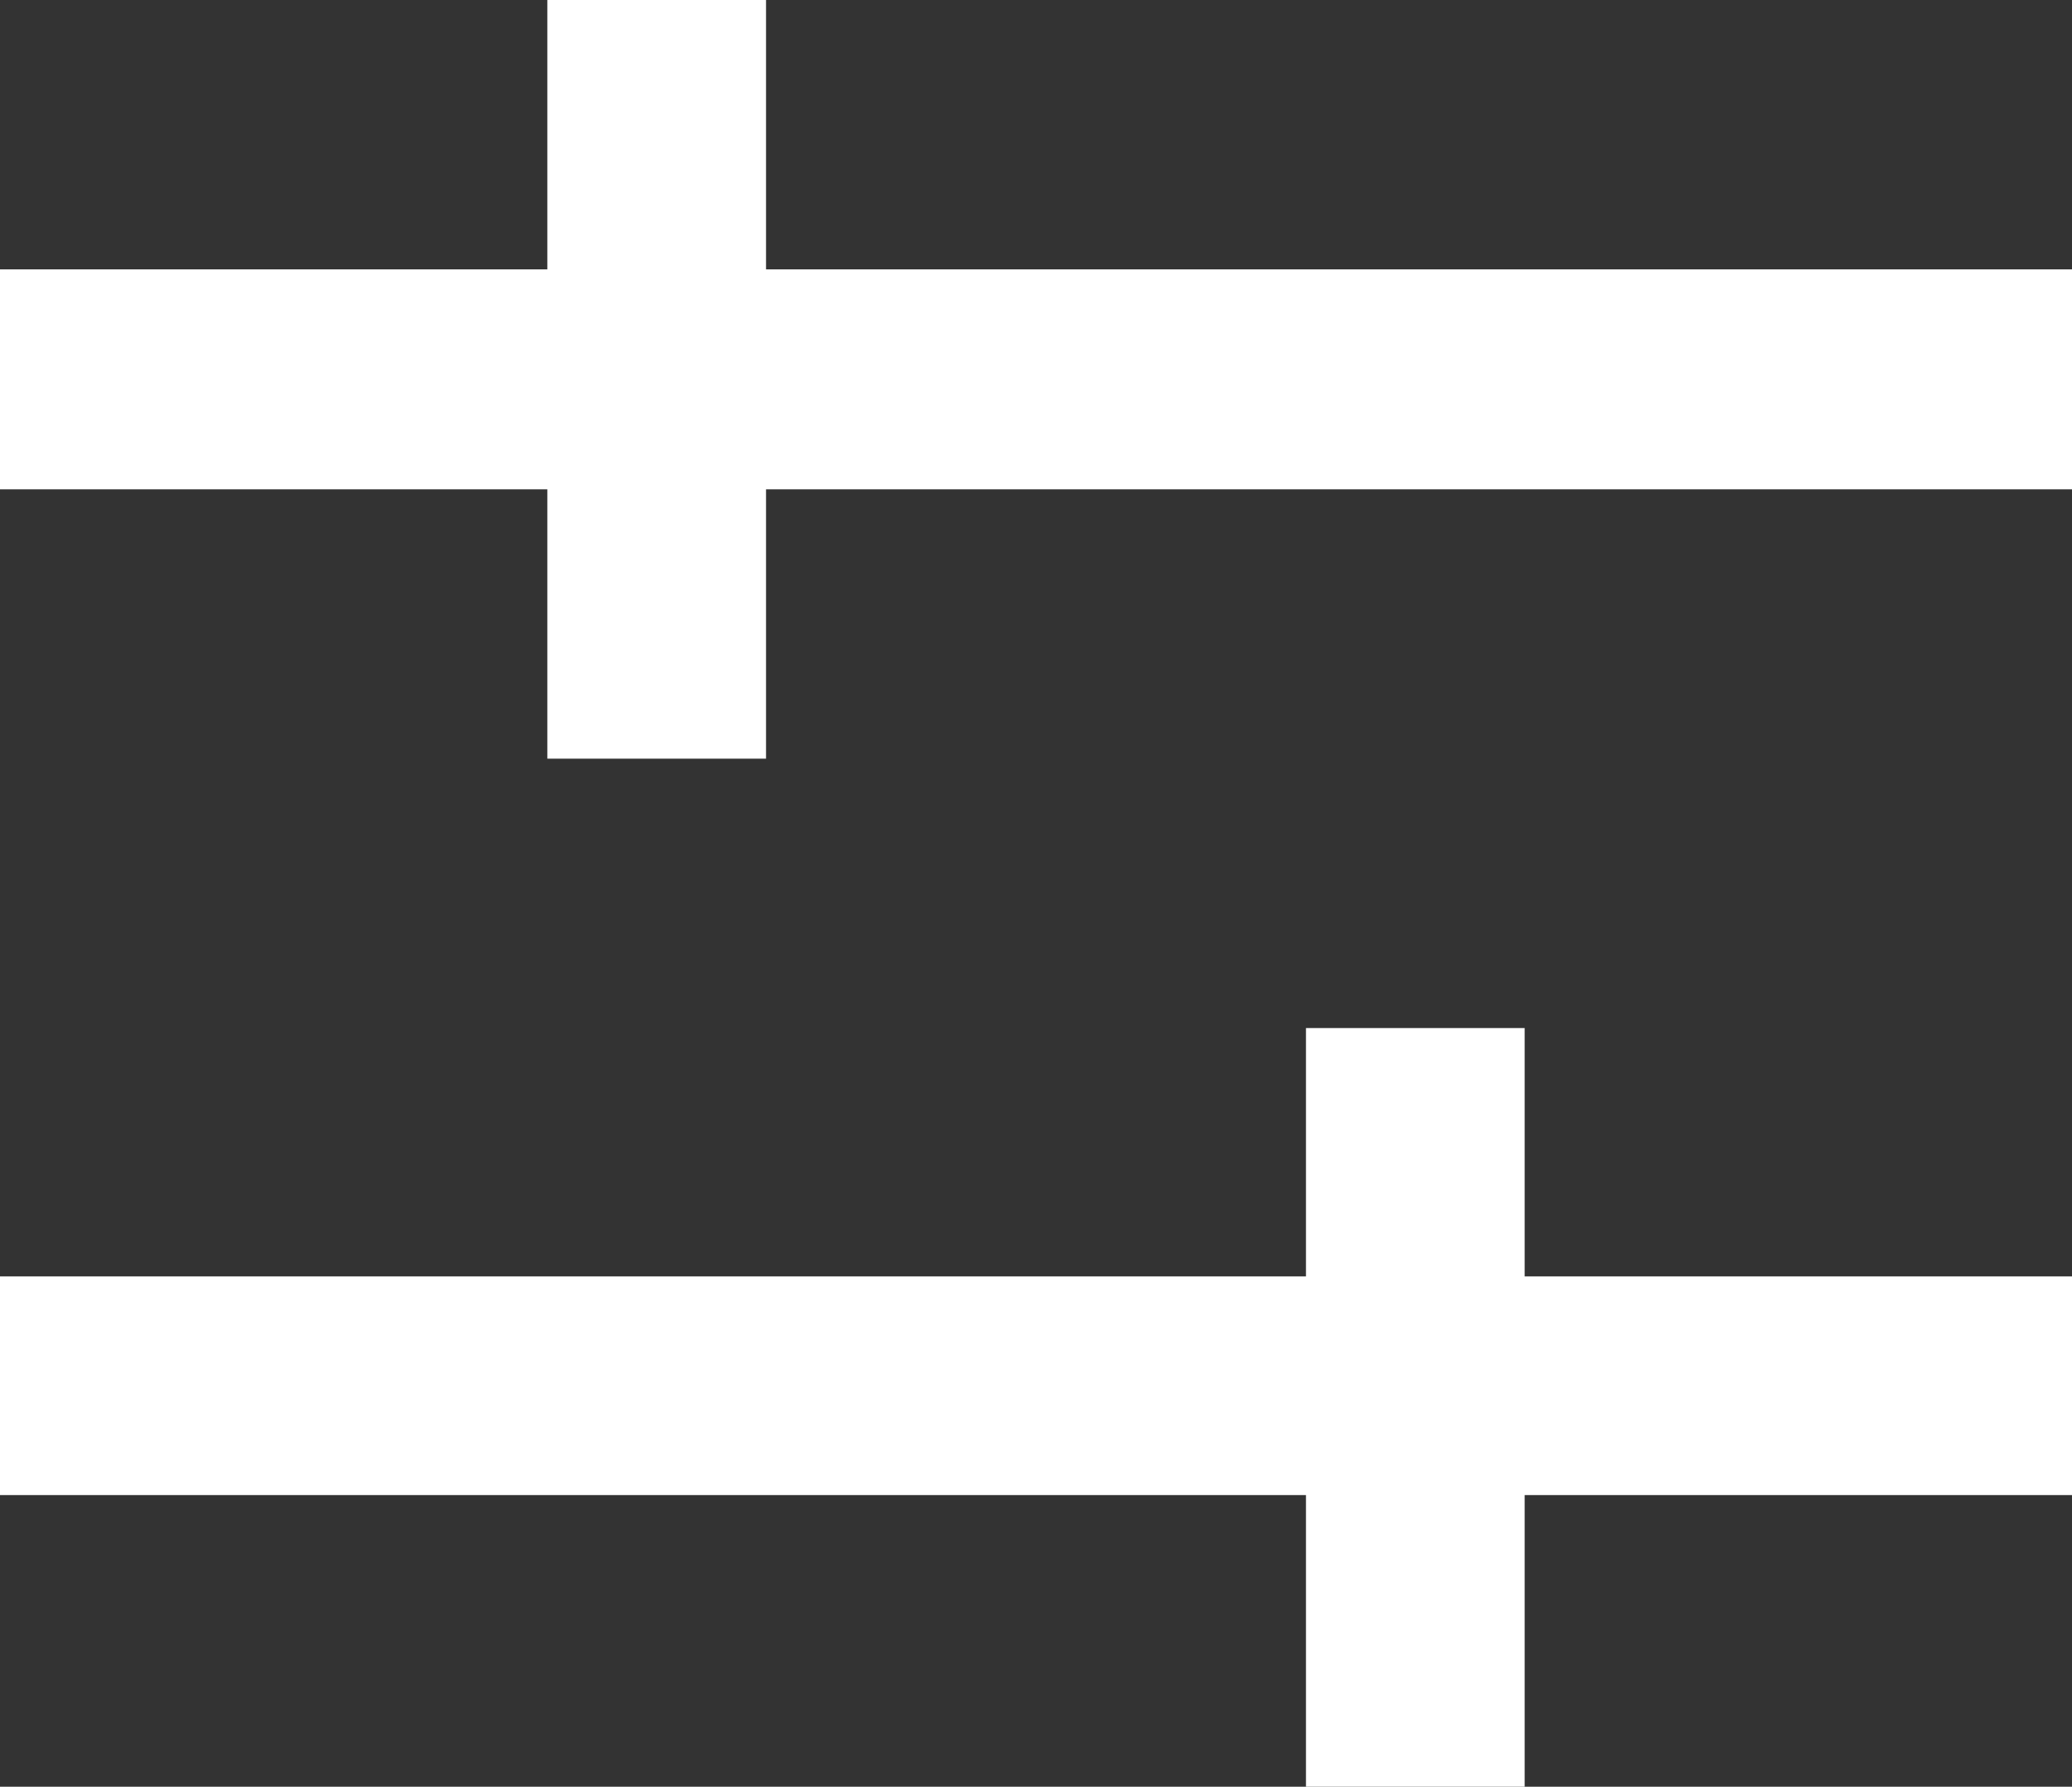 <?xml version="1.0" encoding="UTF-8"?>
<svg id="Layer_2" data-name="Layer 2" xmlns="http://www.w3.org/2000/svg" viewBox="0 0 16.77 14.46">
  <rect x="0" y="0" width="16.77" height="14.46" fill="#333333" stroke="none"/>
  <defs>
    <style>
      .cls-1 {
        fill: #fff;
        stroke-width: 0px;
      }
    </style>
  </defs>
  <g id="Layer_1-2" data-name="Layer 1">
    <g>
      <polygon class="cls-1" points="6.2 2.18 6.2 0 4.43 0 4.43 2.18 0 2.18 0 3.96 4.43 3.96 4.43 6.14 6.2 6.14 6.2 3.96 16.77 3.96 16.77 2.18 6.2 2.18"/>
      <polygon class="cls-1" points="12.34 8.32 10.57 8.32 10.57 10.33 0 10.33 0 12.1 10.57 12.1 10.57 14.46 12.34 14.46 12.34 12.1 16.77 12.1 16.77 10.33 12.34 10.33 12.34 8.32"/>
    </g>
  </g>
</svg>